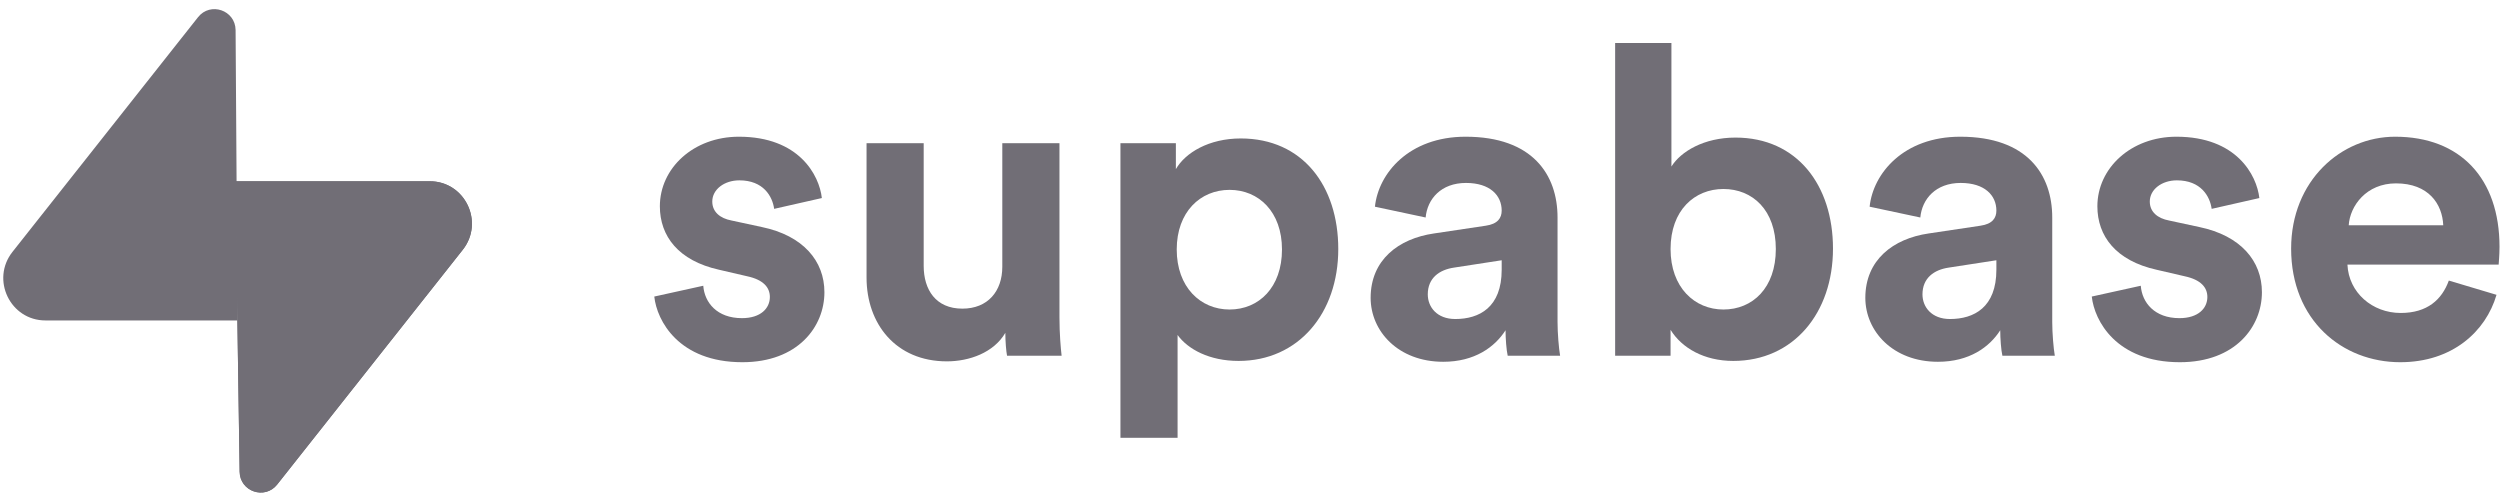 <svg width="181" height="36" viewBox="0 0 181 36" fill="none" xmlns="http://www.w3.org/2000/svg">
<path d="M47.37 21.47C47.556 23.222 49.143 26.224 53.747 26.224C57.759 26.224 59.688 23.66 59.688 21.158C59.688 18.906 58.164 17.061 55.147 16.435L52.969 15.966C52.129 15.809 51.569 15.34 51.569 14.59C51.569 13.714 52.44 13.057 53.529 13.057C55.271 13.057 55.924 14.214 56.049 15.121L59.502 14.339C59.315 12.682 57.853 9.898 53.498 9.898C50.2 9.898 47.774 12.181 47.774 14.934C47.774 17.092 49.112 18.875 52.067 19.531L54.089 20C55.271 20.251 55.738 20.814 55.738 21.502C55.738 22.315 55.084 23.034 53.716 23.034C51.911 23.034 51.009 21.908 50.916 20.688L47.37 21.47Z" fill="#716E76"/>
<path d="M72.91 25.755H76.861C76.798 25.224 76.705 24.16 76.705 22.972V10.368H72.567V19.312C72.567 21.095 71.51 22.346 69.675 22.346C67.746 22.346 66.875 20.97 66.875 19.25V10.368H62.738V20.094C62.738 23.441 64.853 26.162 68.555 26.162C70.172 26.162 71.946 25.536 72.786 24.098C72.786 24.723 72.848 25.442 72.91 25.755Z" fill="#716E76"/>
<path d="M85.257 31.698V24.254C86.004 25.286 87.559 26.131 89.675 26.131C93.998 26.131 96.891 22.691 96.891 18.03C96.891 13.464 94.309 10.024 89.83 10.024C87.528 10.024 85.817 11.056 85.133 12.245V10.368H81.12V31.698H85.257ZM92.816 18.062C92.816 20.814 91.137 22.409 89.021 22.409C86.906 22.409 85.195 20.783 85.195 18.062C85.195 15.341 86.906 13.746 89.021 13.746C91.137 13.746 92.816 15.341 92.816 18.062Z" fill="#716E76"/>
<path d="M99.234 21.564C99.234 23.972 101.225 26.193 104.491 26.193C106.762 26.193 108.224 25.13 109.001 23.91C109.001 24.504 109.064 25.349 109.157 25.755H112.952C112.859 25.223 112.766 24.129 112.766 23.316V15.747C112.766 12.651 110.961 9.898 106.109 9.898C102.003 9.898 99.794 12.557 99.545 14.965L103.216 15.747C103.34 14.402 104.336 13.245 106.139 13.245C107.882 13.245 108.722 14.152 108.722 15.246C108.722 15.778 108.442 16.216 107.571 16.341L103.807 16.904C101.256 17.279 99.234 18.812 99.234 21.564ZM105.362 23.097C104.025 23.097 103.371 22.221 103.371 21.314C103.371 20.125 104.211 19.531 105.269 19.375L108.722 18.843V19.531C108.722 22.252 107.104 23.097 105.362 23.097Z" fill="#716E76"/>
<path d="M120.949 25.755V23.879C121.757 25.192 123.375 26.131 125.49 26.131C129.846 26.131 132.708 22.659 132.708 17.999C132.708 13.433 130.125 9.961 125.646 9.961C123.375 9.961 121.695 10.962 121.011 12.057V3.112H116.936V25.755H120.949ZM128.57 18.03C128.57 20.845 126.89 22.409 124.775 22.409C122.691 22.409 120.949 20.814 120.949 18.03C120.949 15.215 122.691 13.683 124.775 13.683C126.89 13.683 128.57 15.215 128.57 18.03Z" fill="#716E76"/>
<path d="M135.05 21.564C135.05 23.972 137.041 26.193 140.307 26.193C142.577 26.193 144.04 25.13 144.817 23.91C144.817 24.504 144.88 25.349 144.973 25.755H148.768C148.675 25.223 148.582 24.129 148.582 23.316V15.747C148.582 12.651 146.777 9.898 141.925 9.898C137.818 9.898 135.61 12.557 135.361 14.965L139.031 15.747C139.156 14.402 140.152 13.245 141.955 13.245C143.698 13.245 144.538 14.152 144.538 15.246C144.538 15.778 144.258 16.216 143.386 16.341L139.623 16.904C137.072 17.279 135.05 18.812 135.05 21.564ZM141.178 23.097C139.841 23.097 139.187 22.221 139.187 21.314C139.187 20.125 140.027 19.531 141.085 19.375L144.538 18.843V19.531C144.538 22.252 142.92 23.097 141.178 23.097Z" fill="#716E76"/>
<path d="M151.445 21.47C151.632 23.222 153.218 26.224 157.822 26.224C161.835 26.224 163.763 23.66 163.763 21.158C163.763 18.906 162.239 17.061 159.222 16.435L157.044 15.966C156.204 15.809 155.645 15.34 155.645 14.59C155.645 13.714 156.515 13.057 157.604 13.057C159.347 13.057 160 14.214 160.125 15.121L163.577 14.339C163.39 12.682 161.928 9.898 157.573 9.898C154.276 9.898 151.85 12.181 151.85 14.934C151.85 17.092 153.187 18.875 156.142 19.531L158.164 20C159.347 20.251 159.813 20.814 159.813 21.502C159.813 22.315 159.16 23.034 157.791 23.034C155.987 23.034 155.085 21.908 154.992 20.688L151.445 21.47Z" fill="#716E76"/>
<path d="M170.047 16.31C170.14 14.902 171.322 13.276 173.469 13.276C175.833 13.276 176.828 14.777 176.891 16.31H170.047ZM177.295 20.313C176.797 21.689 175.74 22.659 173.811 22.659C171.758 22.659 170.047 21.189 169.954 19.156H180.903C180.903 19.093 180.965 18.468 180.965 17.874C180.965 12.932 178.135 9.898 173.406 9.898C169.487 9.898 165.878 13.088 165.878 17.999C165.878 23.191 169.58 26.224 173.78 26.224C177.544 26.224 179.97 24.004 180.748 21.345L177.295 20.313Z" fill="#716E76"/>
<path d="M20.066 35.08C19.175 36.206 17.37 35.589 17.349 34.151L17.035 13.123H31.115C33.665 13.123 35.088 16.081 33.502 18.086L20.066 35.08Z" fill="#716E76"/>
<path d="M20.066 35.08C19.175 36.206 17.37 35.589 17.349 34.151L17.035 13.123H31.115C33.665 13.123 35.088 16.081 33.502 18.086L20.066 35.08Z" fill="#716E76"/>
<path d="M14.339 1.243C15.23 0.117 17.035 0.734 17.057 2.171L17.194 23.2H3.29C0.74 23.2 -0.683 20.242 0.903 18.236L14.339 1.243Z" fill="#716E76"/>
</svg>

